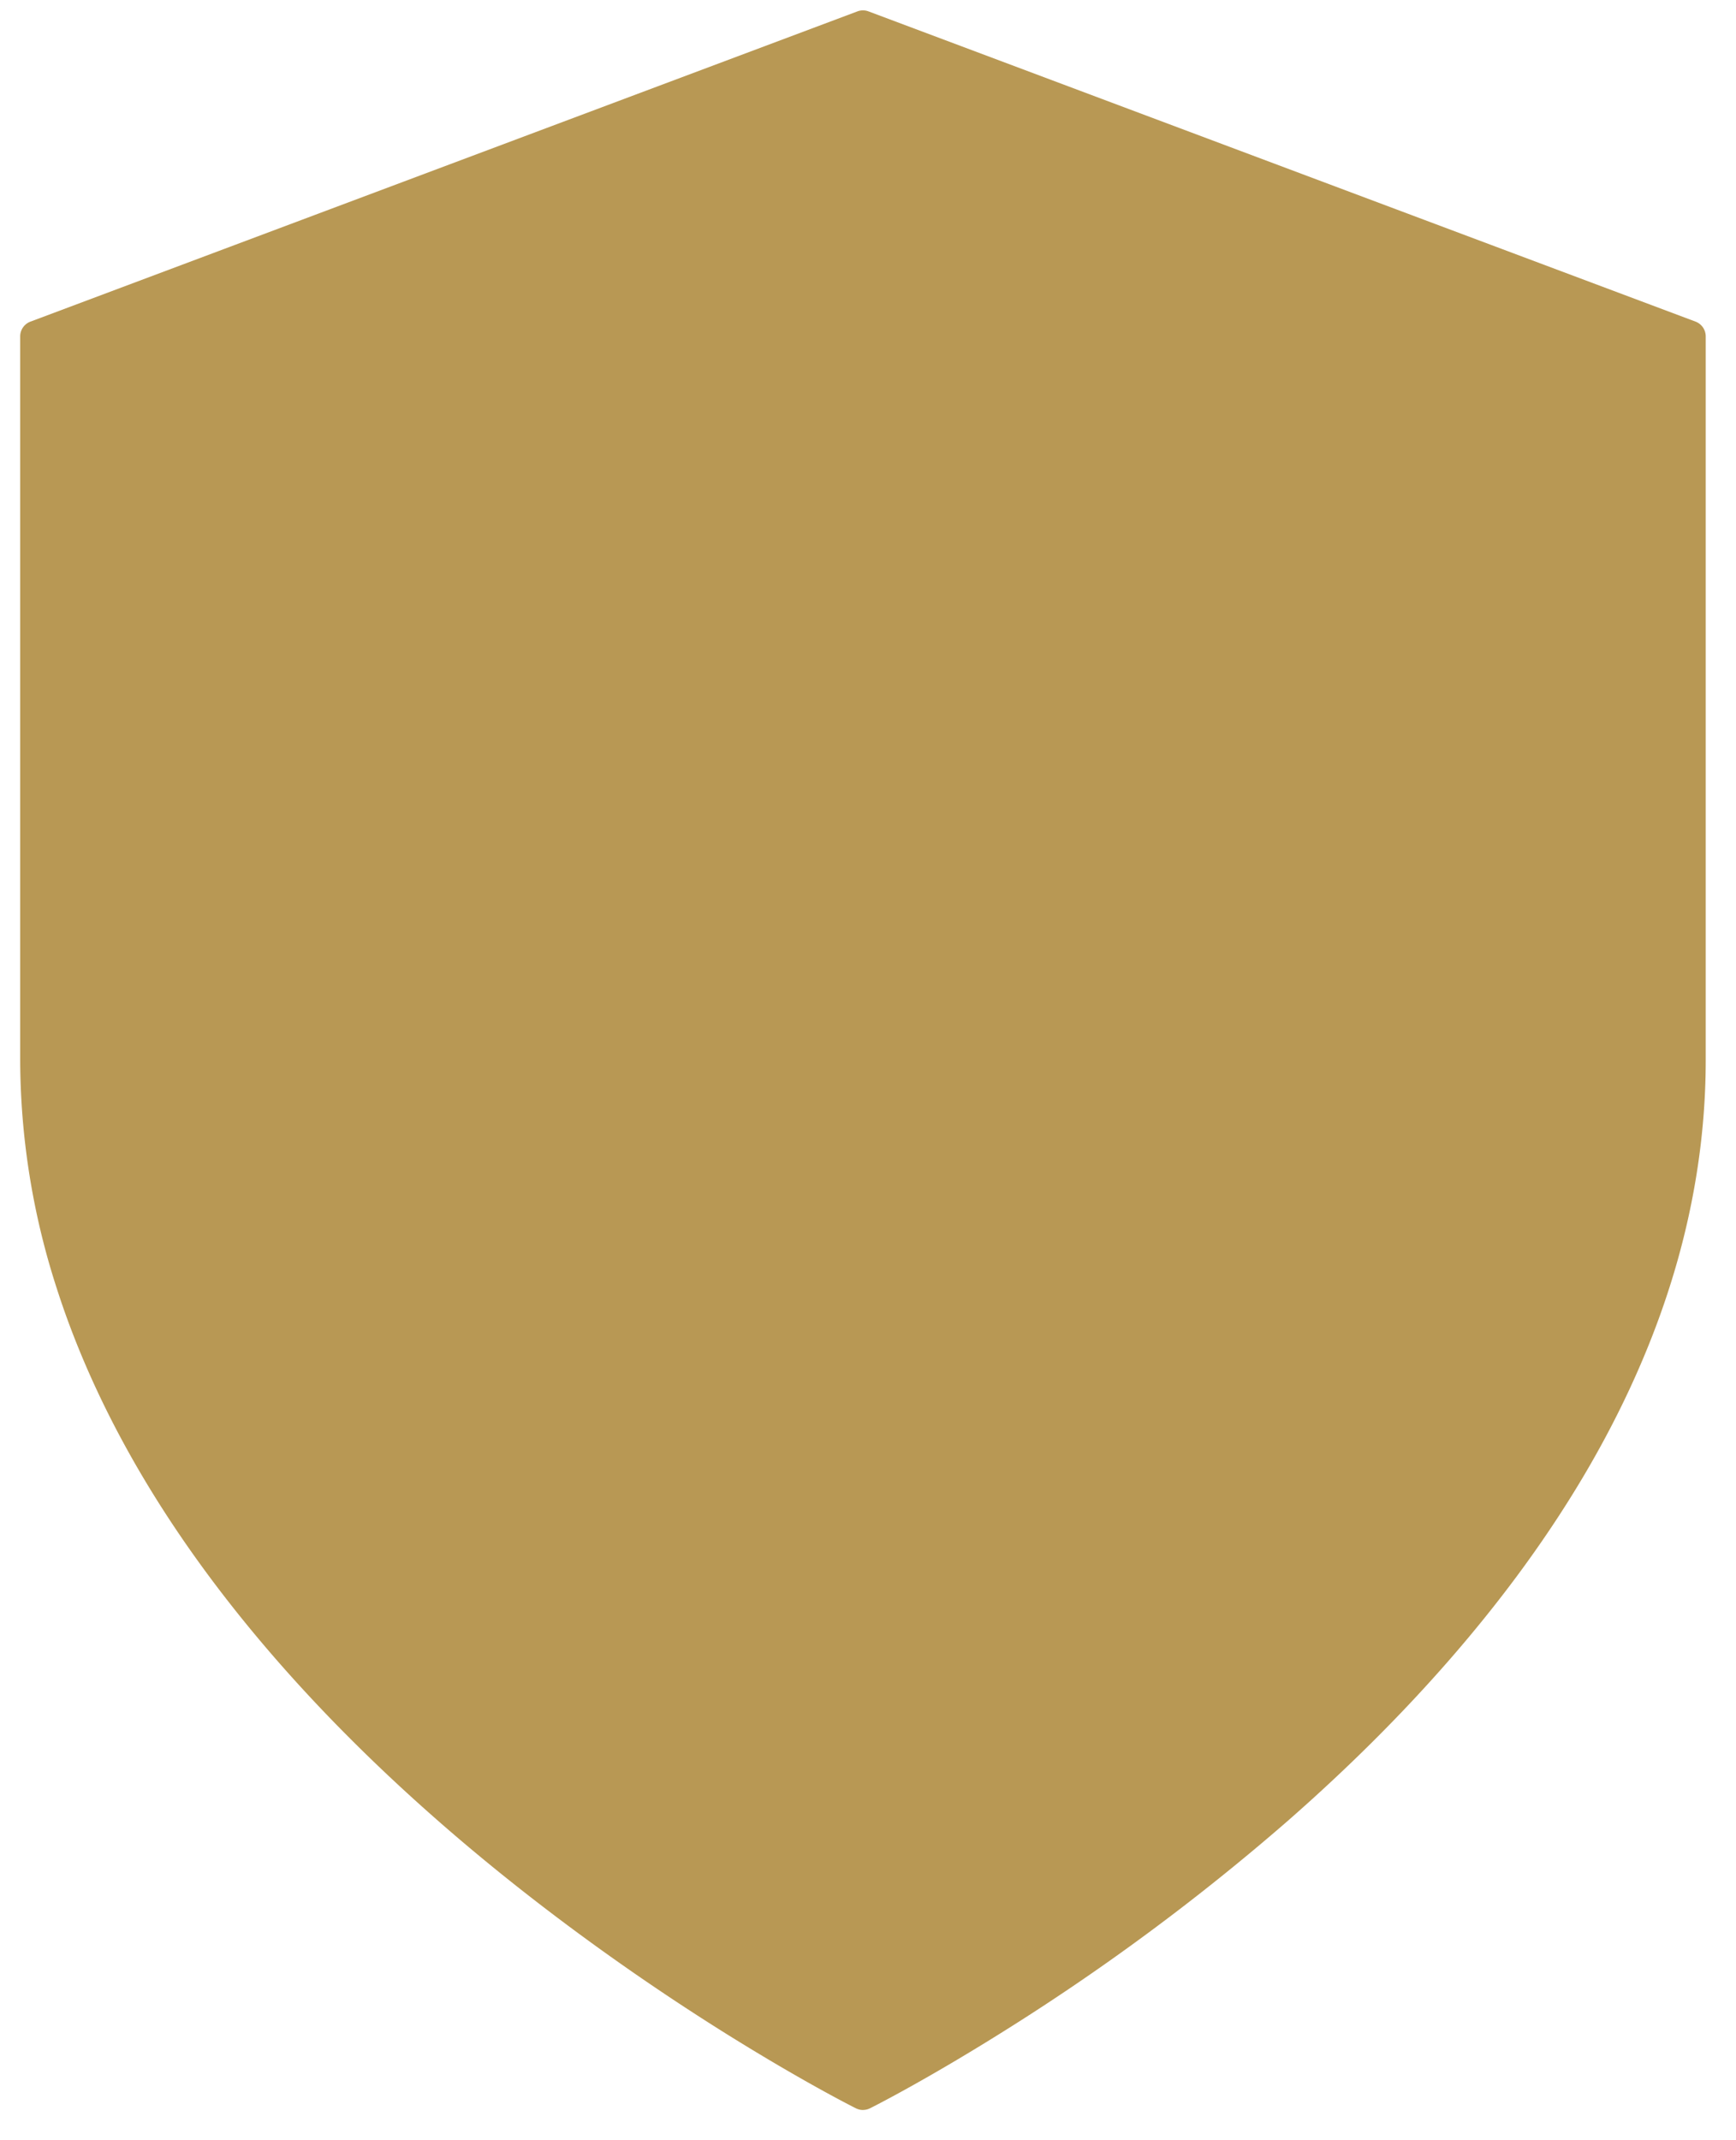 <?xml version="1.0" encoding="UTF-8"?> <svg xmlns="http://www.w3.org/2000/svg" width="43" height="53" viewBox="0 0 43 53"><g><g><path fill="#b89854" d="M21.375 52.25a.39.39 0 0 1-.175-.042c-.053-.026-1.319-.662-3.233-1.858-1.764-1.103-4.426-2.907-7.091-5.239-3.003-2.627-5.398-5.376-7.117-8.17-1.026-1.667-1.82-3.368-2.36-5.058a18.466 18.466 0 0 1-.899-5.63V8.33a.39.39 0 0 1 .253-.365L21.238.282a.39.39 0 0 1 .274 0l20.485 7.682a.39.39 0 0 1 .253.365v17.924c0 1.872-.302 3.767-.899 5.63-.54 1.69-1.334 3.391-2.36 5.057-1.72 2.795-4.114 5.544-7.117 8.171a55.866 55.866 0 0 1-7.091 5.239c-1.914 1.196-3.18 1.832-3.233 1.858a.39.39 0 0 1-.175.041z"></path></g></g></svg> 